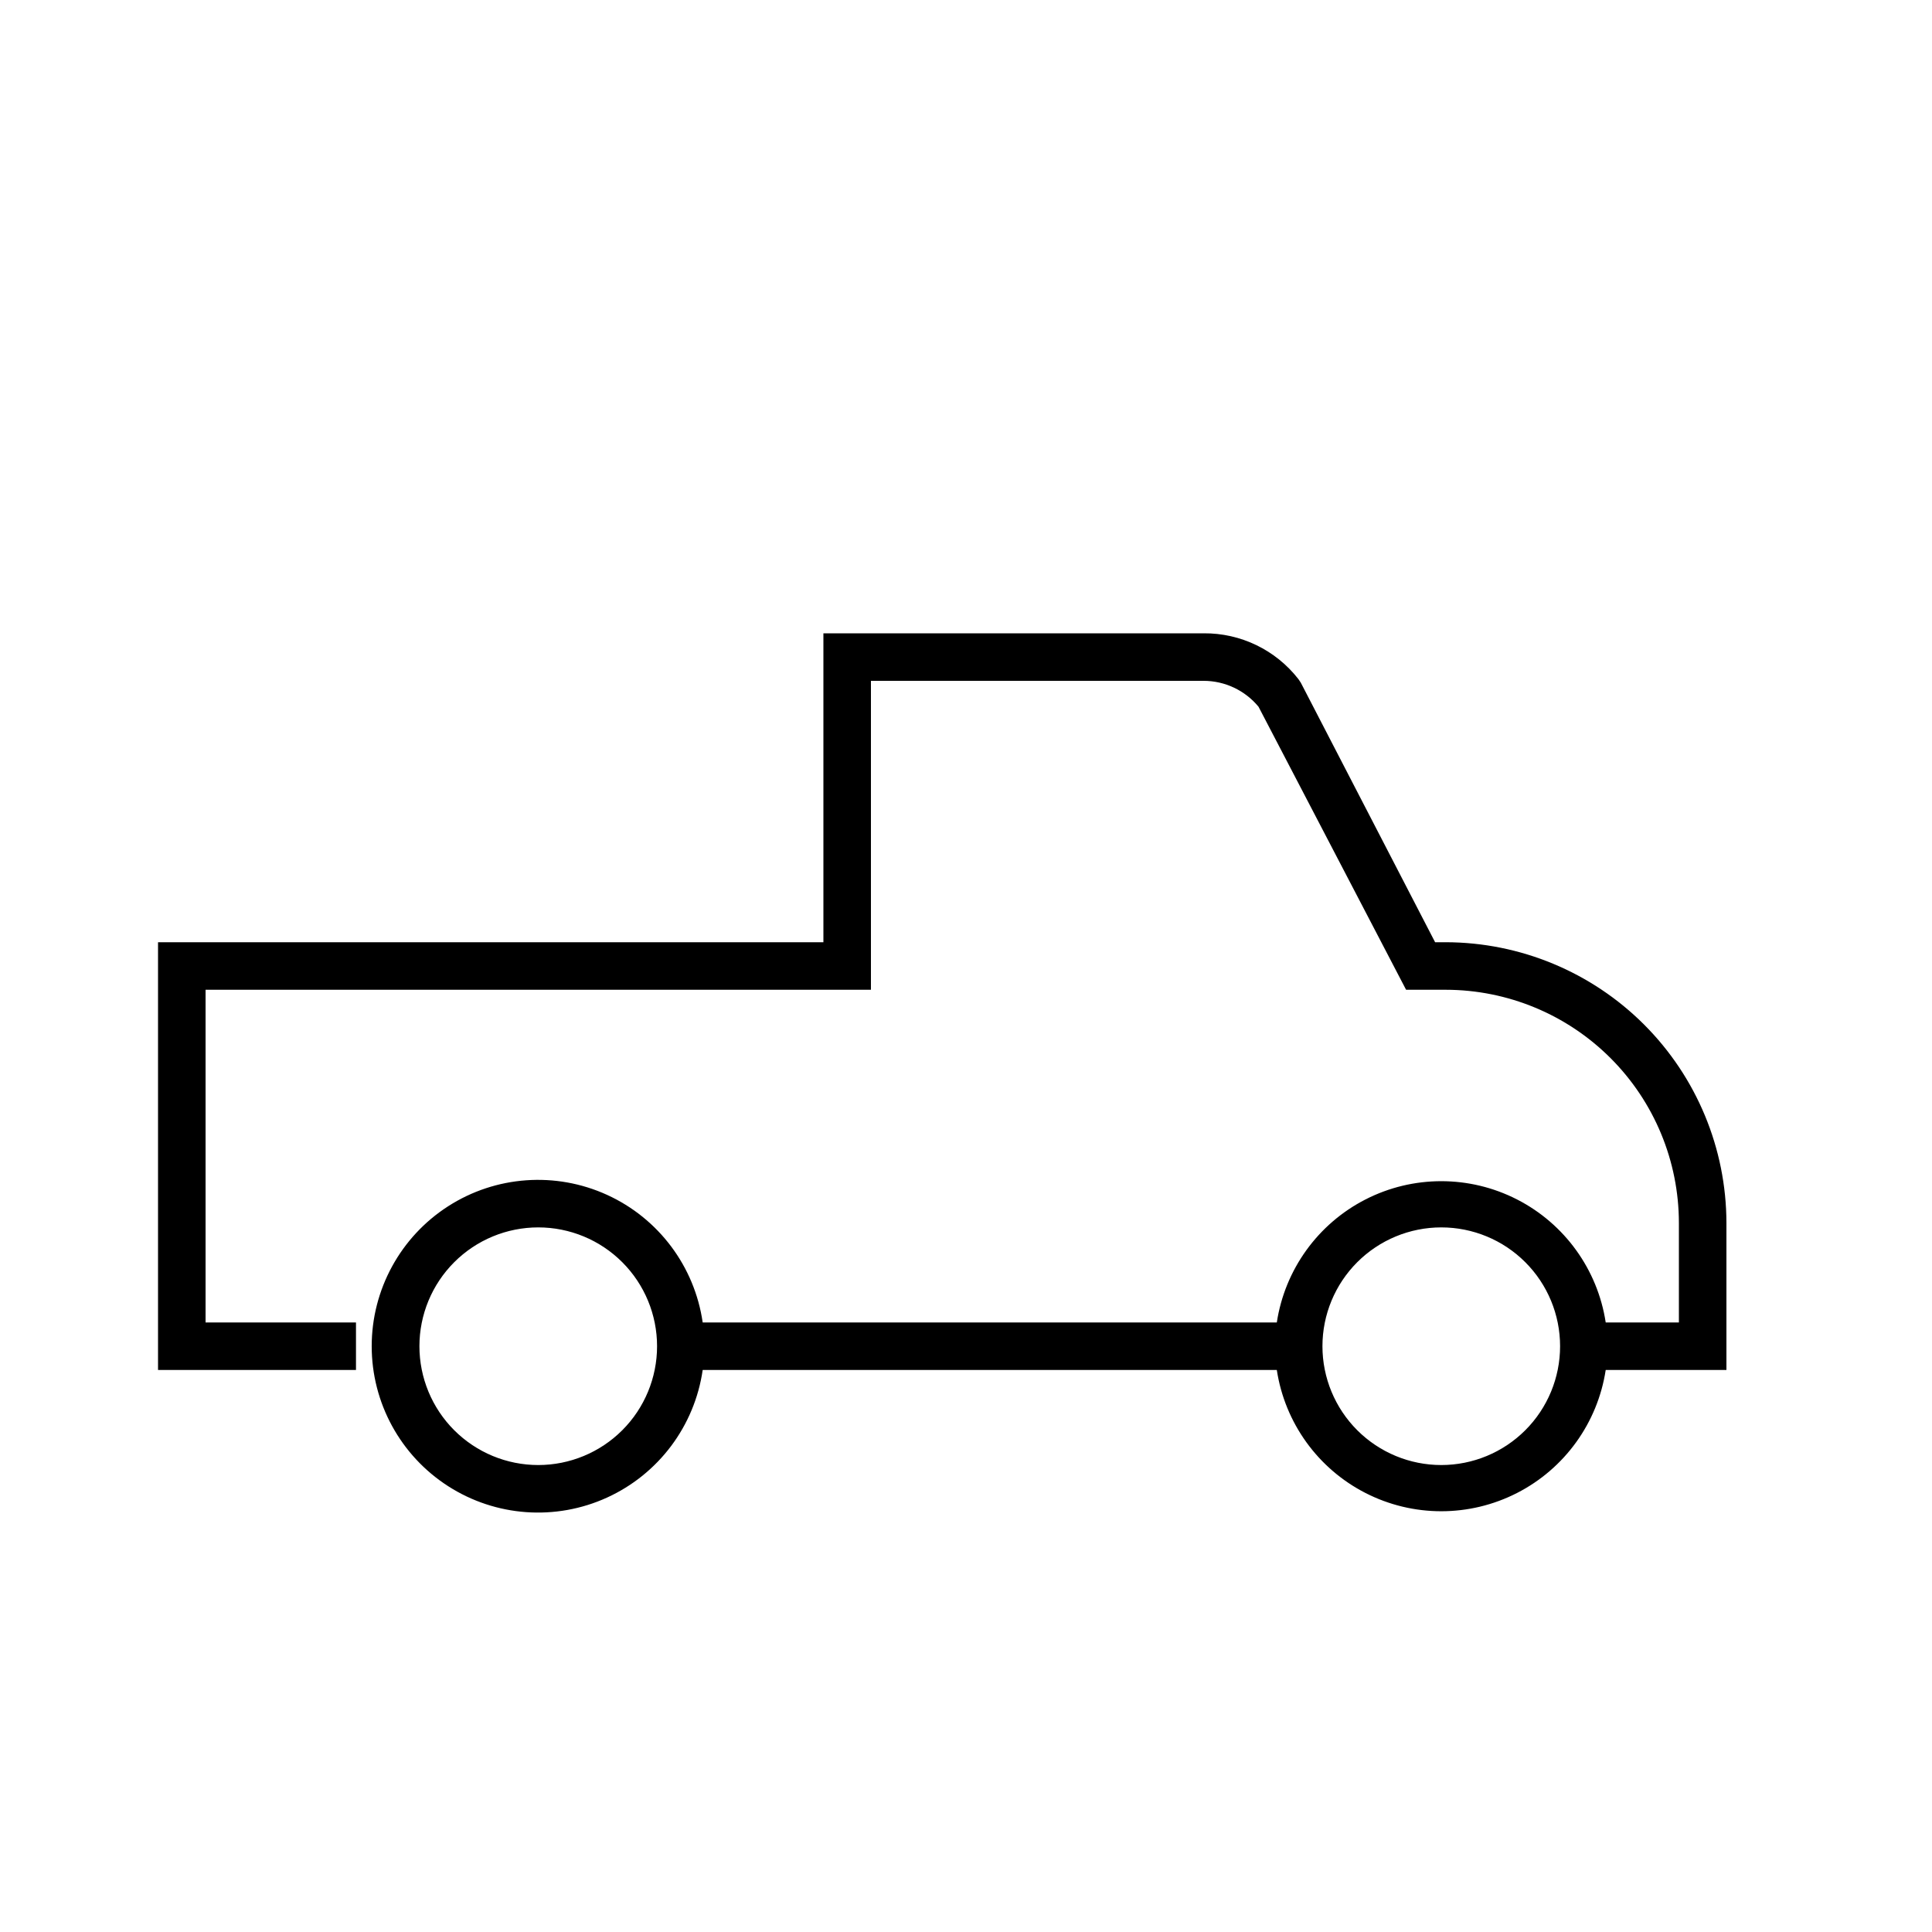 <?xml version="1.0" encoding="UTF-8"?>
<!-- Uploaded to: SVG Repo, www.svgrepo.com, Generator: SVG Repo Mixer Tools -->
<svg fill="#000000" width="800px" height="800px" version="1.1" viewBox="144 144 512 512" xmlns="http://www.w3.org/2000/svg">
 <path d="m527.15 393.7h-2.832l-35.586-68.77-0.629-0.945c-6.023-7.742-15.316-12.238-25.125-12.152h-100.77v81.867h-176.33v113.36h52.461v-12.598h-39.863v-88.164h176.33v-81.871h88.168c5.629 0.008 10.961 2.523 14.547 6.867l39.105 75.004h10.52c16.379 0.016 32.082 6.531 43.664 18.113 11.582 11.582 18.098 27.285 18.113 43.664v26.387h-19.395c-2.137-14.008-10.879-26.137-23.492-32.594-12.613-6.457-27.562-6.457-40.176 0-12.613 6.457-21.355 18.586-23.492 32.594h-152.15c-2.144-14.844-11.688-27.582-25.336-33.809-13.645-6.223-29.52-5.086-42.137 3.027-12.617 8.113-20.242 22.082-20.242 37.082 0 14.996 7.625 28.969 20.242 37.078 12.617 8.113 28.492 9.254 42.137 3.027 13.648-6.227 23.191-18.965 25.336-33.809h152.15c2.137 14.008 10.879 26.137 23.492 32.594 12.613 6.457 27.562 6.457 40.176 0 12.613-6.457 21.355-18.586 23.492-32.594h31.992v-38.984c-0.035-19.715-7.883-38.613-21.82-52.551-13.941-13.941-32.84-21.789-52.555-21.824zm-240.51 138.55c-8.352 0-16.359-3.32-22.266-9.223-5.902-5.906-9.223-13.914-9.223-22.266 0-8.352 3.32-16.363 9.223-22.266 5.906-5.906 13.914-9.223 22.266-9.223s16.359 3.316 22.266 9.223c5.906 5.902 9.223 13.914 9.223 22.266 0 8.352-3.316 16.359-9.223 22.266-5.906 5.902-13.914 9.223-22.266 9.223zm239.31 0c-8.348 0-16.359-3.32-22.266-9.223-5.902-5.906-9.223-13.914-9.223-22.266 0-8.352 3.32-16.363 9.223-22.266 5.906-5.906 13.918-9.223 22.266-9.223 8.352 0 16.363 3.316 22.266 9.223 5.906 5.902 9.223 13.914 9.223 22.266 0 8.352-3.316 16.359-9.223 22.266-5.902 5.902-13.914 9.223-22.266 9.223z"/>
</svg>